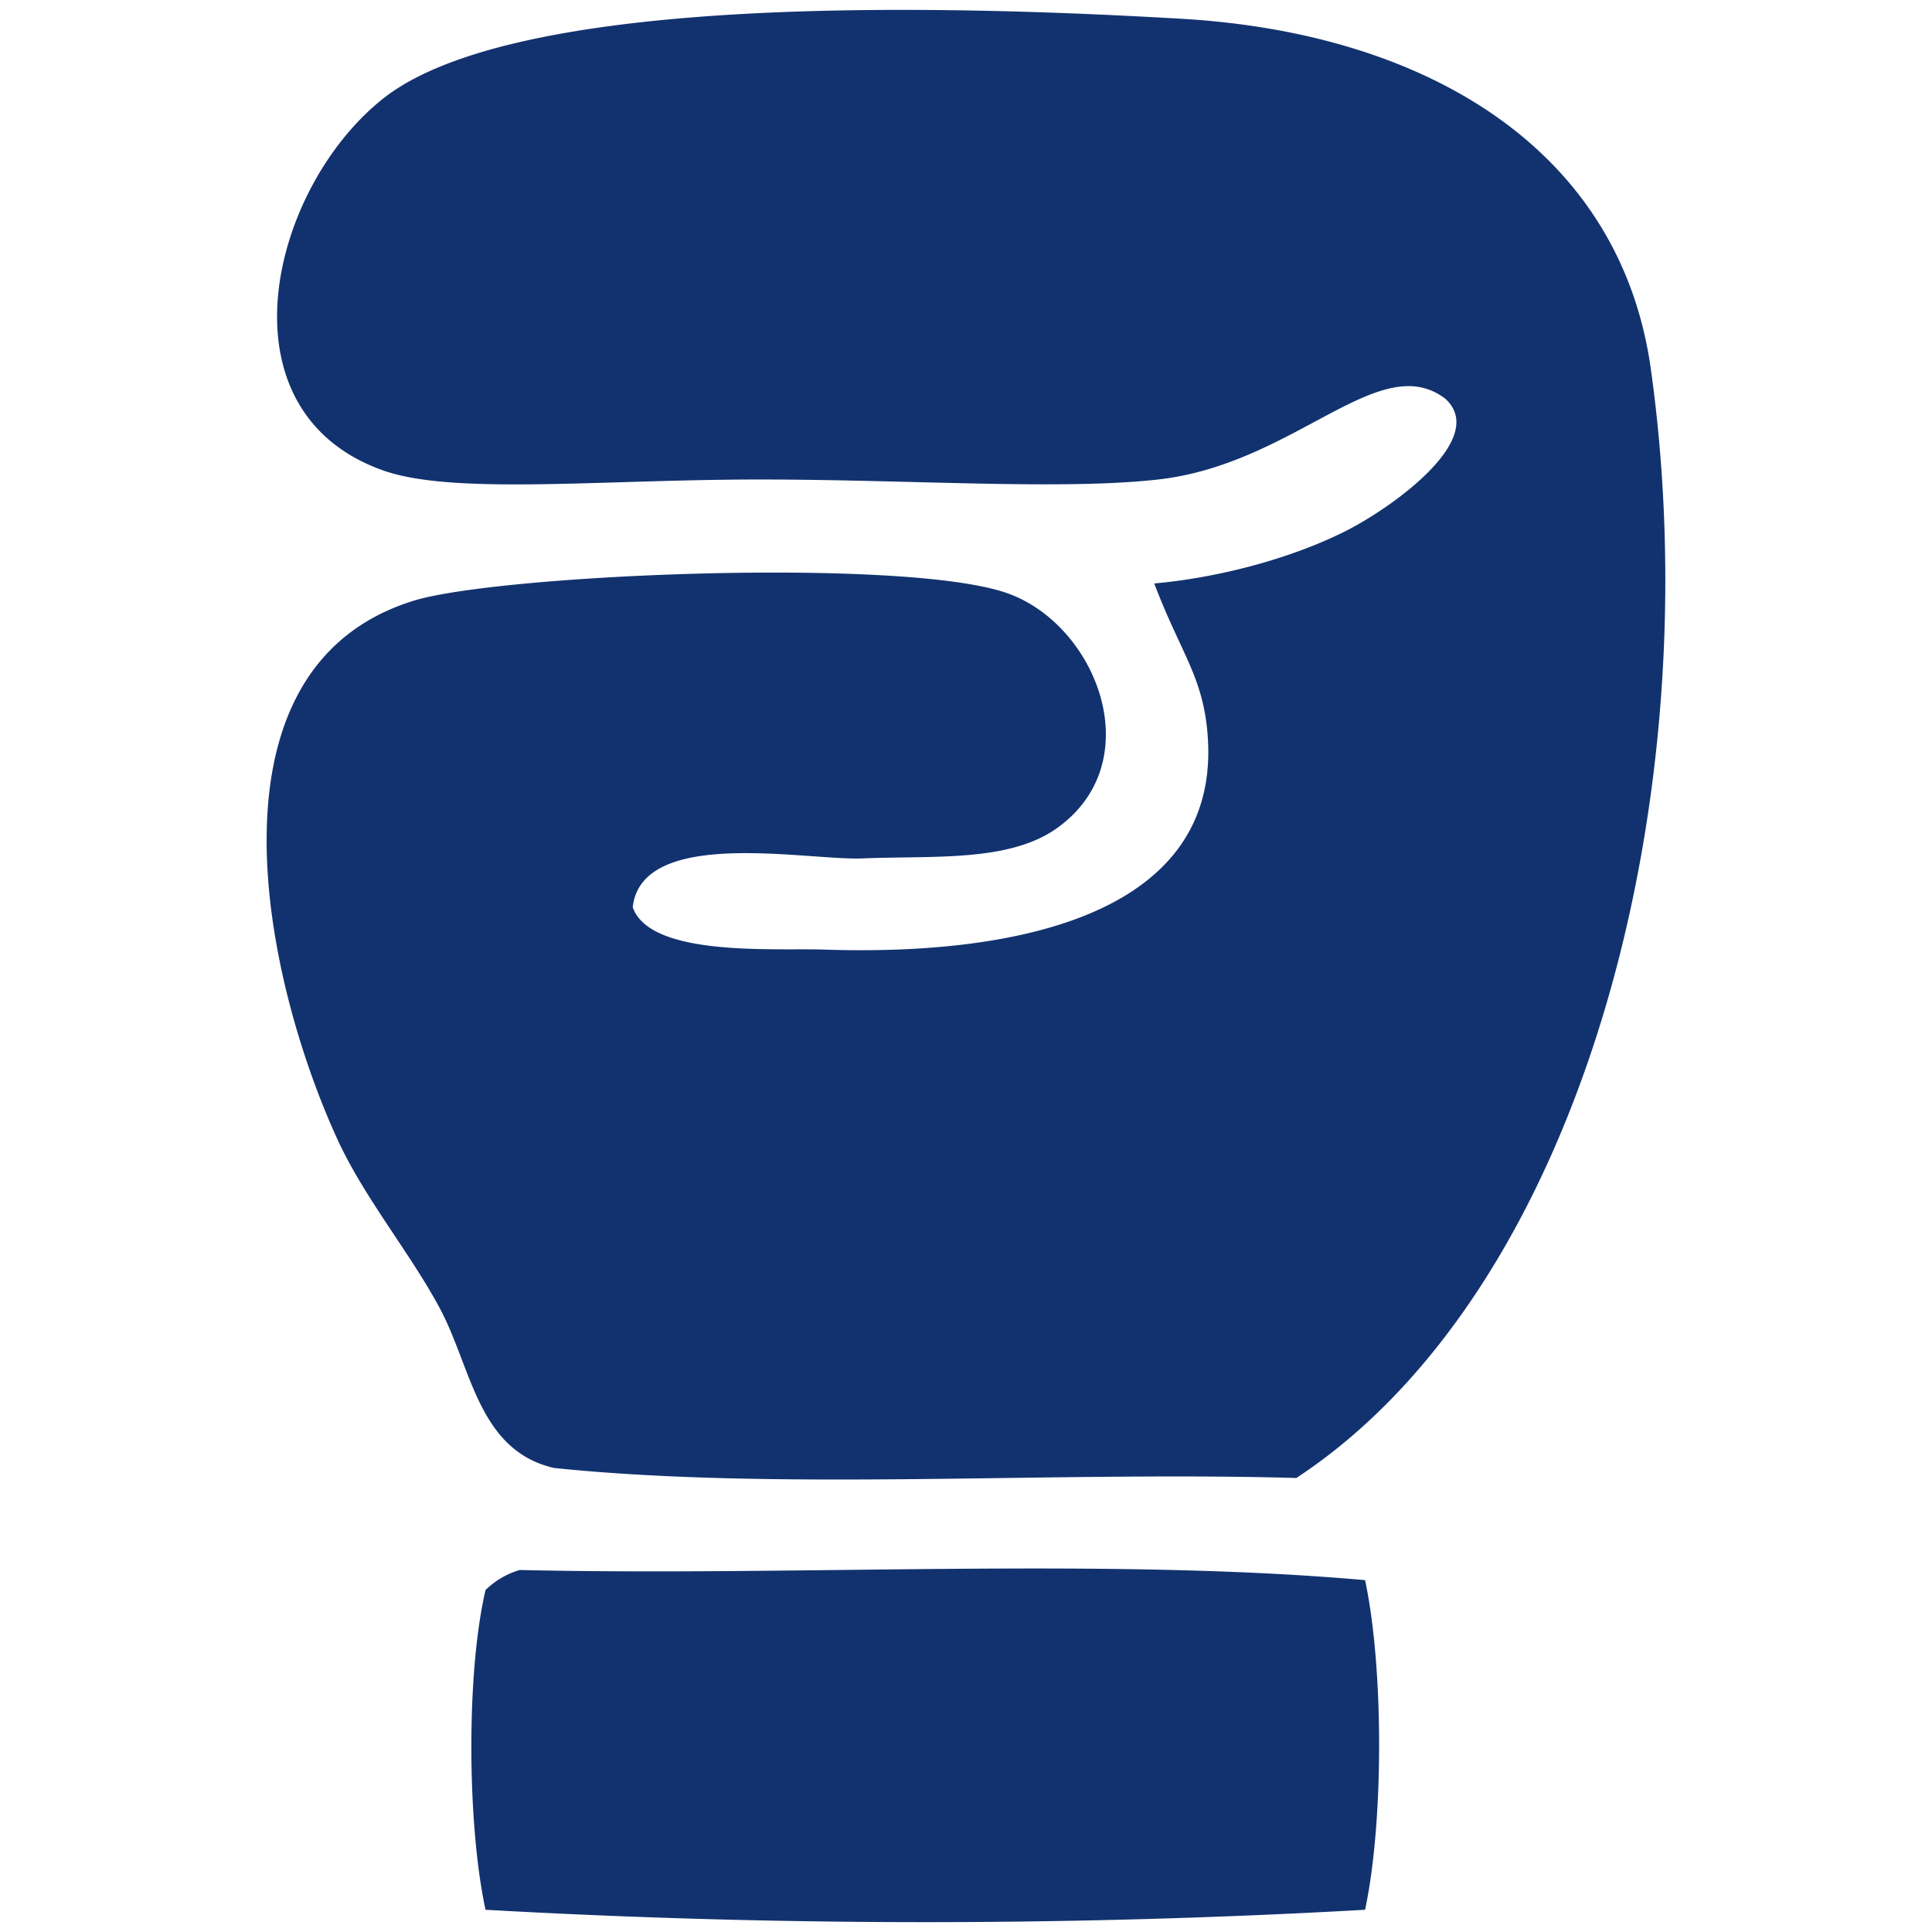 <svg xmlns="http://www.w3.org/2000/svg" width="16" height="16">
    <path fill="#12326F" d="M10.736 12.24c-2.02-.057-4.29.109-6.149-.083-.629-.147-.679-.825-.945-1.323-.247-.461-.629-.918-.852-1.408-.625-1.372-1.138-3.906.639-4.452.707-.217 4.063-.362 4.914-.061.744.264 1.182 1.398.408 1.947-.397.281-1.019.225-1.608.249-.459.019-1.828-.264-1.903.404.144.416 1.181.337 1.582.351 1.66.056 3.293-.319 3.179-1.778-.037-.483-.224-.679-.442-1.254.549-.049 1.166-.216 1.614-.449.388-.203 1.154-.76.795-1.082-.547-.414-1.243.543-2.377.67-.795.09-2.057 0-3.301 0-1.313 0-2.539.13-3.117-.075-1.383-.491-.938-2.334-.002-3.078C4.204-.004 7.407.016 9.792.156c2.022.119 3.623 1.079 3.879 2.896.498 3.551-.562 7.628-2.935 9.188zm.569.846c.155.727.155 2.004 0 2.73a64.833 64.833 0 0 1-7.284 0c-.151-.696-.162-1.955 0-2.648a.677.677 0 0 1 .283-.166c2.304.053 4.85-.106 7.001.084z"/>
</svg>
